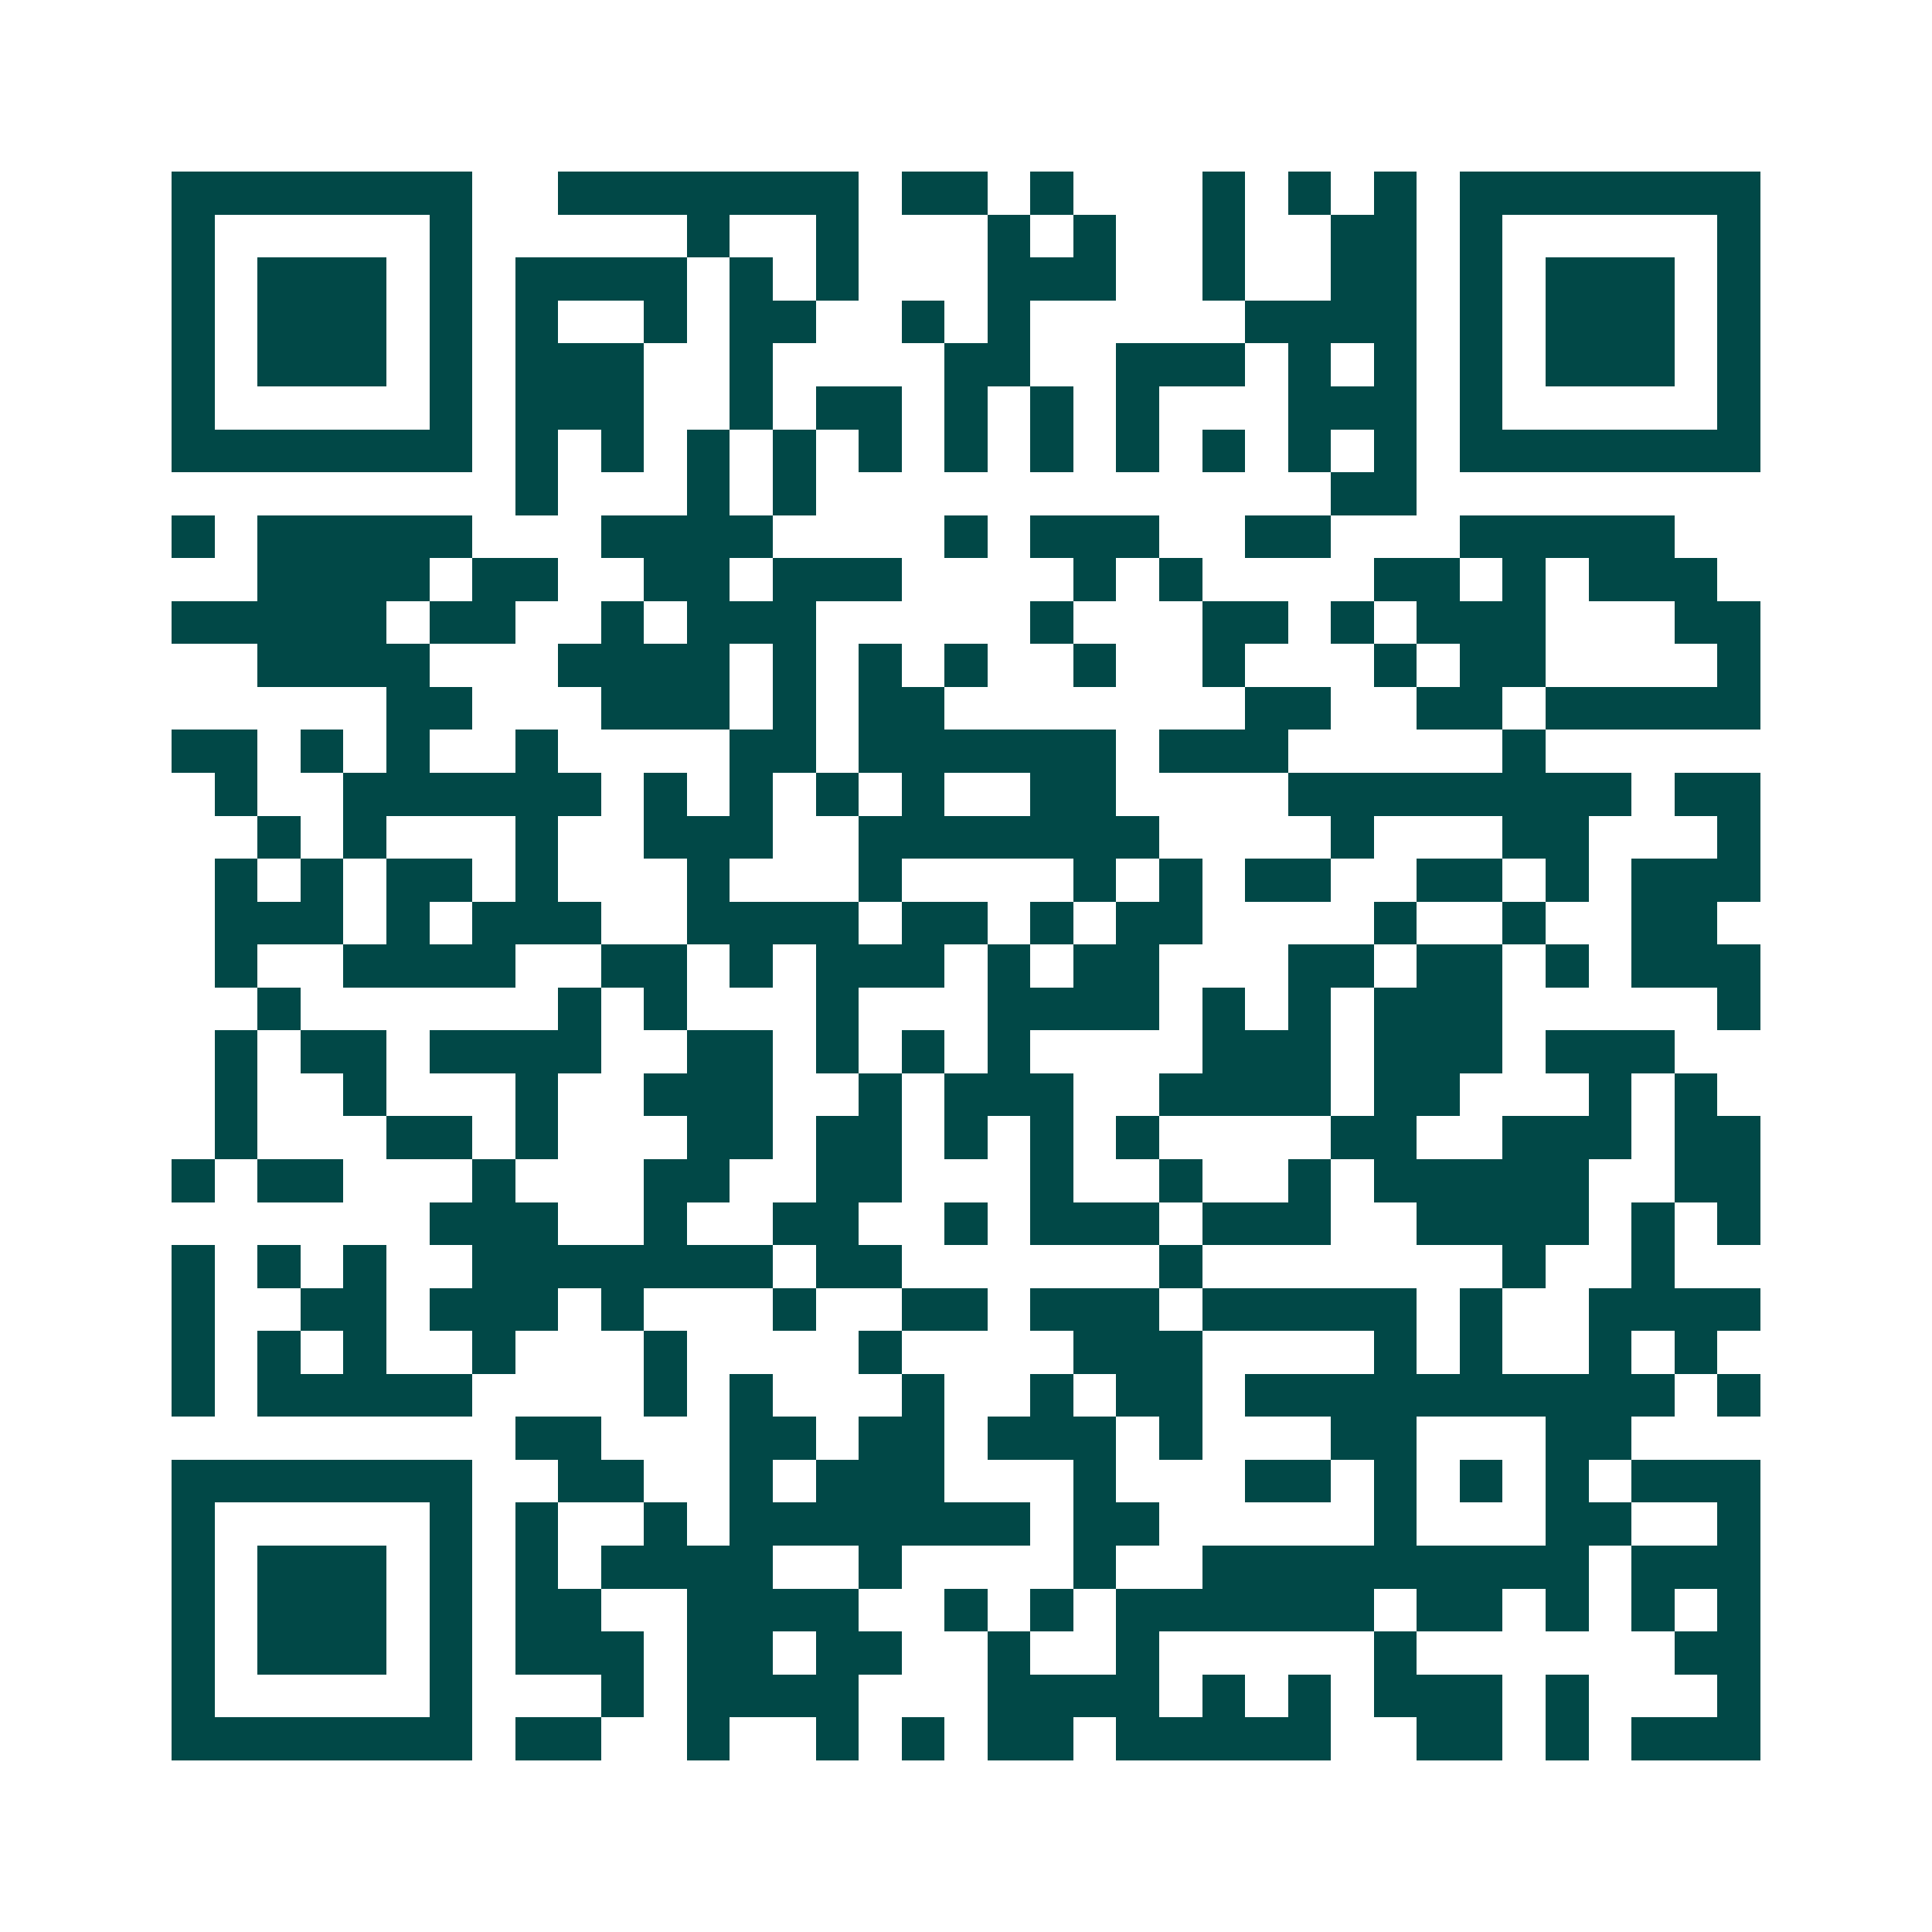 <svg xmlns="http://www.w3.org/2000/svg" width="200" height="200" viewBox="0 0 45 45" shape-rendering="crispEdges"><path fill="#ffffff" d="M0 0h45v45H0z"/><path stroke="#014847" d="M4 4.5h7m2 0h7m1 0h2m1 0h1m3 0h1m1 0h1m1 0h1m1 0h7M4 5.5h1m5 0h1m5 0h1m2 0h1m3 0h1m1 0h1m2 0h1m2 0h2m1 0h1m5 0h1M4 6.5h1m1 0h3m1 0h1m1 0h4m1 0h1m1 0h1m3 0h3m2 0h1m2 0h2m1 0h1m1 0h3m1 0h1M4 7.5h1m1 0h3m1 0h1m1 0h1m2 0h1m1 0h2m2 0h1m1 0h1m5 0h4m1 0h1m1 0h3m1 0h1M4 8.5h1m1 0h3m1 0h1m1 0h3m2 0h1m4 0h2m2 0h3m1 0h1m1 0h1m1 0h1m1 0h3m1 0h1M4 9.5h1m5 0h1m1 0h3m2 0h1m1 0h2m1 0h1m1 0h1m1 0h1m3 0h3m1 0h1m5 0h1M4 10.5h7m1 0h1m1 0h1m1 0h1m1 0h1m1 0h1m1 0h1m1 0h1m1 0h1m1 0h1m1 0h1m1 0h1m1 0h7M12 11.5h1m3 0h1m1 0h1m12 0h2M4 12.5h1m1 0h5m3 0h4m4 0h1m1 0h3m2 0h2m3 0h5M6 13.5h4m1 0h2m2 0h2m1 0h3m4 0h1m1 0h1m4 0h2m1 0h1m1 0h3M4 14.5h5m1 0h2m2 0h1m1 0h3m5 0h1m3 0h2m1 0h1m1 0h3m3 0h2M6 15.5h4m3 0h4m1 0h1m1 0h1m1 0h1m2 0h1m2 0h1m3 0h1m1 0h2m4 0h1M9 16.5h2m3 0h3m1 0h1m1 0h2m7 0h2m2 0h2m1 0h5M4 17.5h2m1 0h1m1 0h1m2 0h1m4 0h2m1 0h6m1 0h3m5 0h1M5 18.5h1m2 0h6m1 0h1m1 0h1m1 0h1m1 0h1m2 0h2m4 0h8m1 0h2M6 19.5h1m1 0h1m3 0h1m2 0h3m2 0h7m4 0h1m3 0h2m3 0h1M5 20.5h1m1 0h1m1 0h2m1 0h1m3 0h1m3 0h1m4 0h1m1 0h1m1 0h2m2 0h2m1 0h1m1 0h3M5 21.5h3m1 0h1m1 0h3m2 0h4m1 0h2m1 0h1m1 0h2m4 0h1m2 0h1m2 0h2M5 22.5h1m2 0h4m2 0h2m1 0h1m1 0h3m1 0h1m1 0h2m3 0h2m1 0h2m1 0h1m1 0h3M6 23.5h1m6 0h1m1 0h1m3 0h1m3 0h4m1 0h1m1 0h1m1 0h3m5 0h1M5 24.5h1m1 0h2m1 0h4m2 0h2m1 0h1m1 0h1m1 0h1m4 0h3m1 0h3m1 0h3M5 25.5h1m2 0h1m3 0h1m2 0h3m2 0h1m1 0h3m2 0h4m1 0h2m3 0h1m1 0h1M5 26.5h1m3 0h2m1 0h1m3 0h2m1 0h2m1 0h1m1 0h1m1 0h1m4 0h2m2 0h3m1 0h2M4 27.5h1m1 0h2m3 0h1m3 0h2m2 0h2m3 0h1m2 0h1m2 0h1m1 0h5m2 0h2M10 28.5h3m2 0h1m2 0h2m2 0h1m1 0h3m1 0h3m2 0h4m1 0h1m1 0h1M4 29.5h1m1 0h1m1 0h1m2 0h7m1 0h2m6 0h1m7 0h1m2 0h1M4 30.5h1m2 0h2m1 0h3m1 0h1m3 0h1m2 0h2m1 0h3m1 0h5m1 0h1m2 0h4M4 31.5h1m1 0h1m1 0h1m2 0h1m3 0h1m4 0h1m4 0h3m4 0h1m1 0h1m2 0h1m1 0h1M4 32.5h1m1 0h5m4 0h1m1 0h1m3 0h1m2 0h1m1 0h2m1 0h10m1 0h1M12 33.5h2m3 0h2m1 0h2m1 0h3m1 0h1m3 0h2m3 0h2M4 34.5h7m2 0h2m2 0h1m1 0h3m3 0h1m3 0h2m1 0h1m1 0h1m1 0h1m1 0h3M4 35.5h1m5 0h1m1 0h1m2 0h1m1 0h7m1 0h2m5 0h1m3 0h2m2 0h1M4 36.5h1m1 0h3m1 0h1m1 0h1m1 0h4m2 0h1m4 0h1m2 0h9m1 0h3M4 37.5h1m1 0h3m1 0h1m1 0h2m2 0h4m2 0h1m1 0h1m1 0h6m1 0h2m1 0h1m1 0h1m1 0h1M4 38.5h1m1 0h3m1 0h1m1 0h3m1 0h2m1 0h2m2 0h1m2 0h1m5 0h1m6 0h2M4 39.5h1m5 0h1m3 0h1m1 0h4m3 0h4m1 0h1m1 0h1m1 0h3m1 0h1m3 0h1M4 40.5h7m1 0h2m2 0h1m2 0h1m1 0h1m1 0h2m1 0h5m2 0h2m1 0h1m1 0h3"/></svg>
